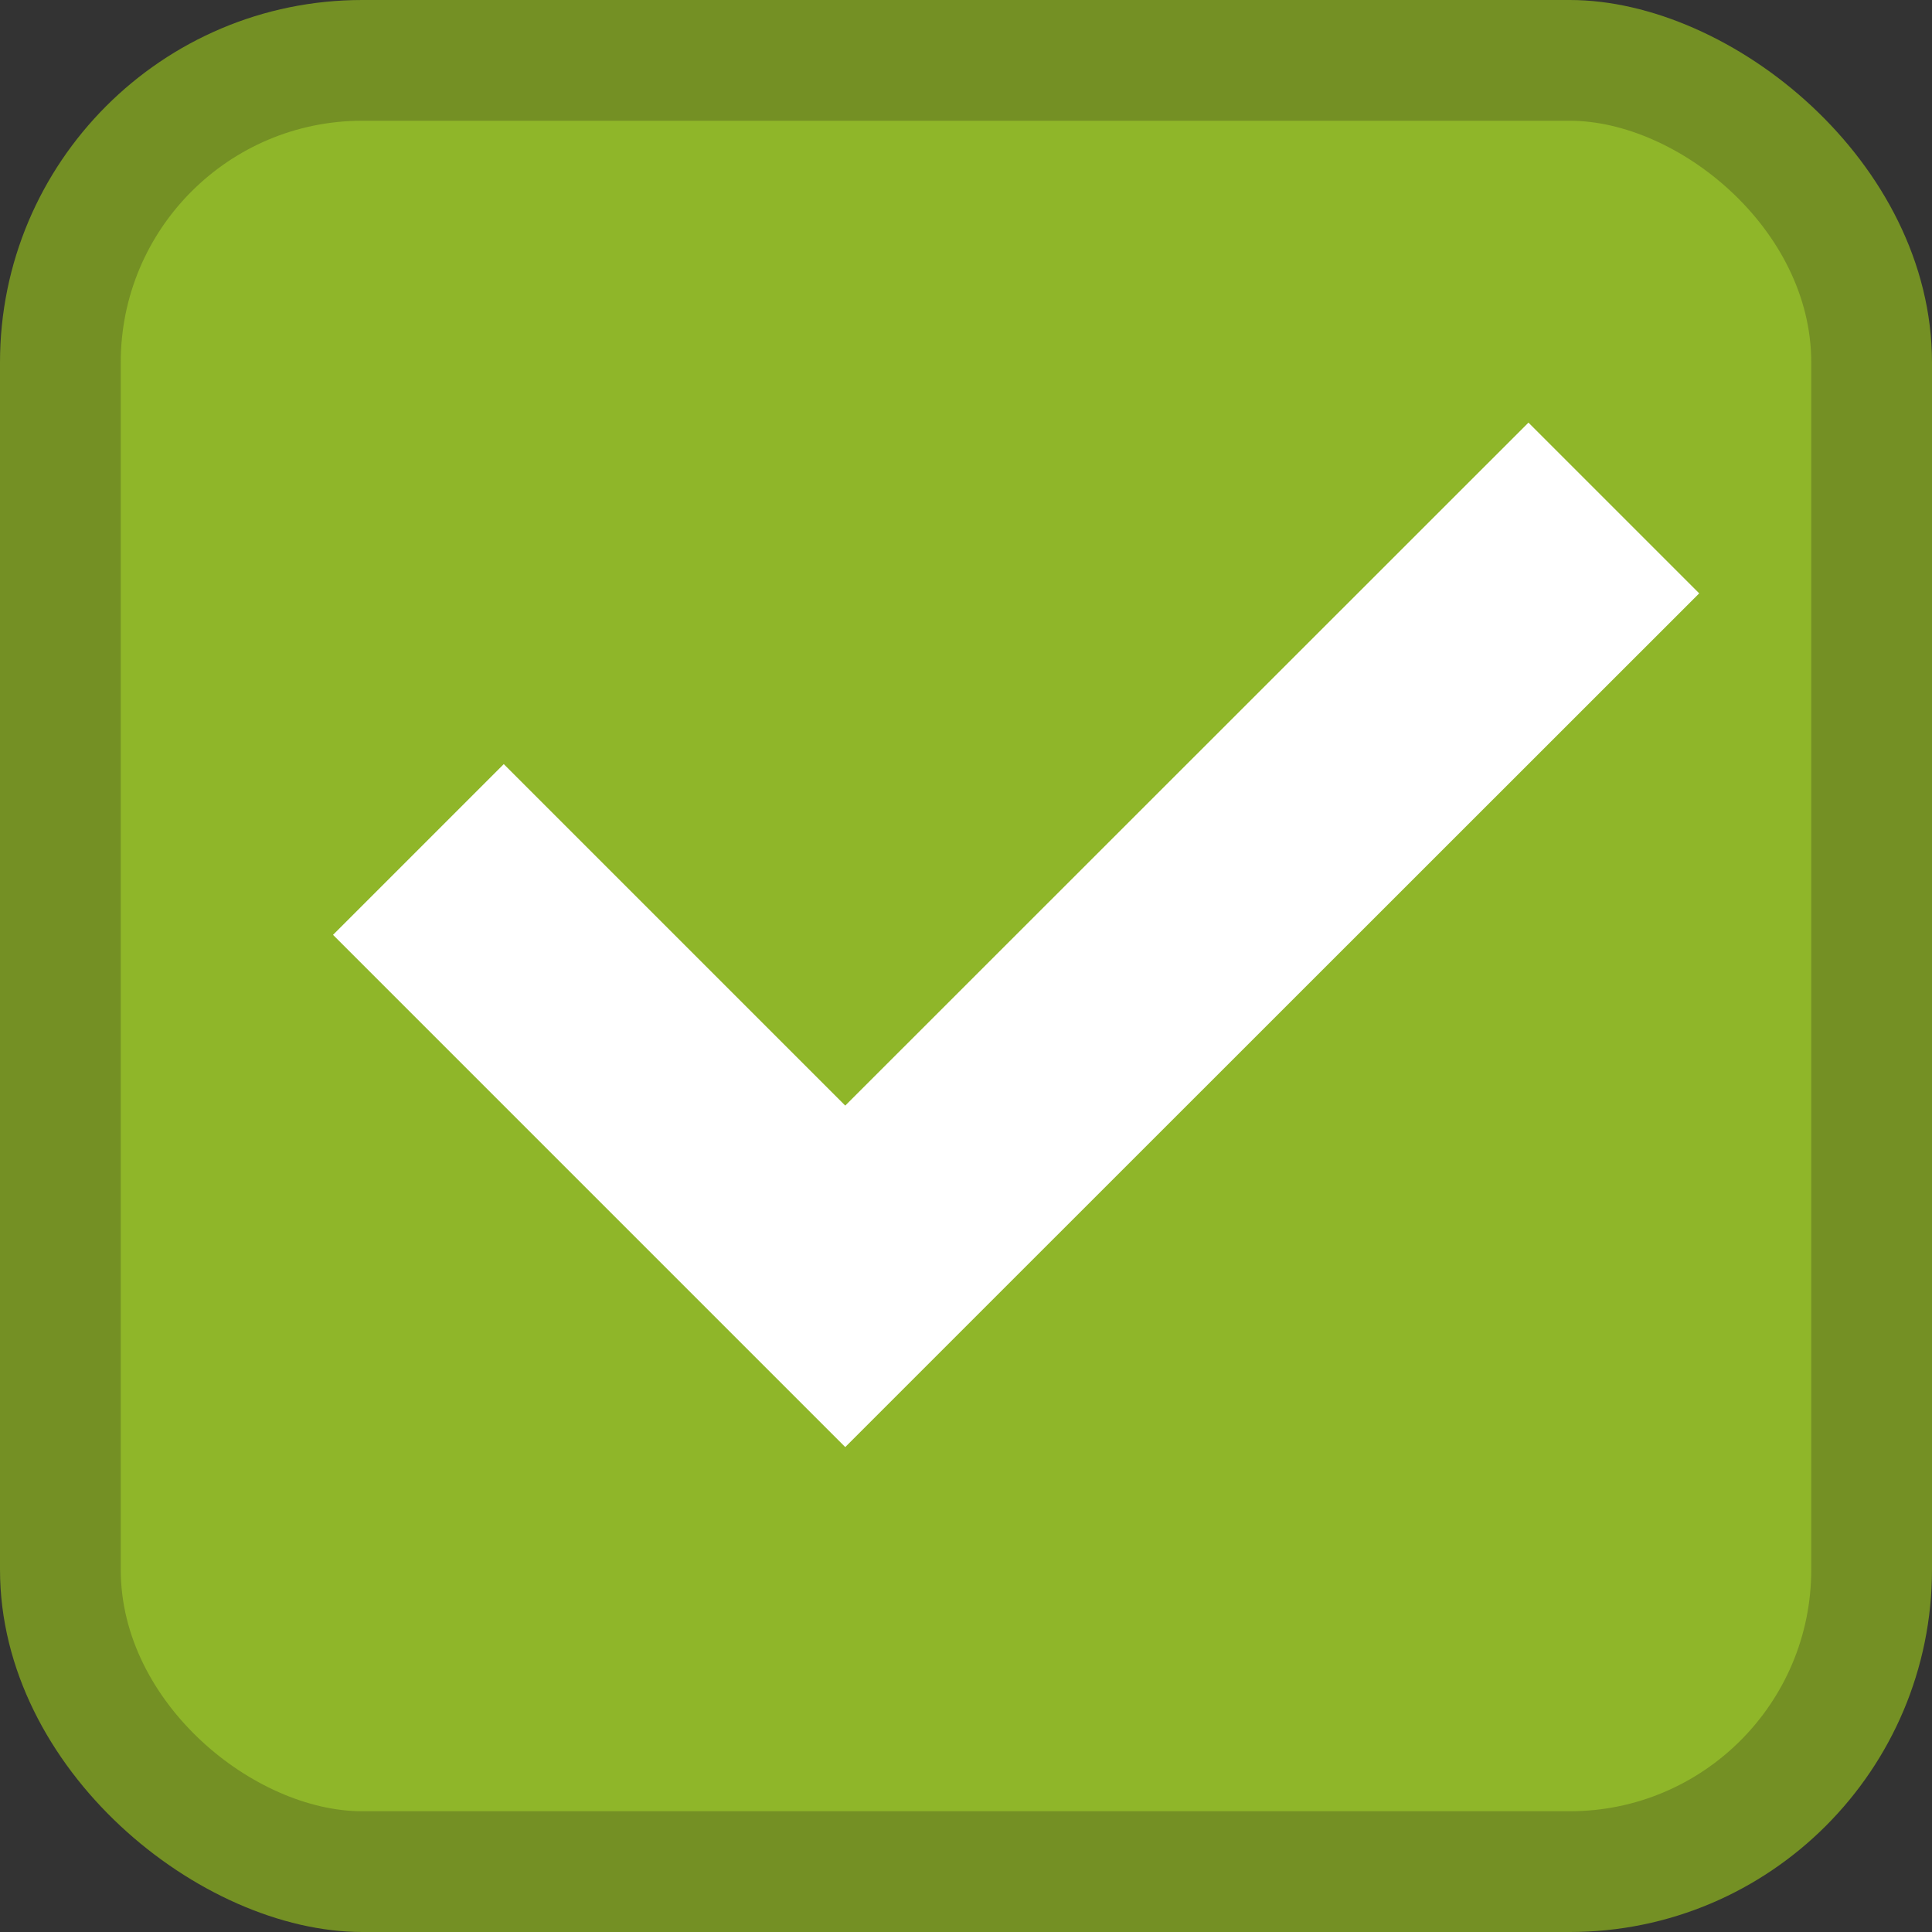 <svg width="16" height="16" version="1.1" xmlns="http://www.w3.org/2000/svg">
 <rect width="100%" height="100%" fill="#333333" stroke="none"/>
 <g transform="translate(0 -1036.4)">
  <rect transform="matrix(0 -1 -1 0 0 0)" x="-1052.4" y="-16" width="16" height="16" rx="3.002" ry="3" fill="#749024"/>
  <rect transform="matrix(0,-1,-1,0,0,0)" x="-1051.4" y="-15" width="14" height="14" rx="2" ry="2" fill="#8fb629"/>
  <path d="m12.658 1039.9-5.658 5.656-2.828-2.828-1.414 1.414 4.242 4.242 1.414-1.414 5.658-5.656z" fill="#fff"/>
 </g>
</svg>
